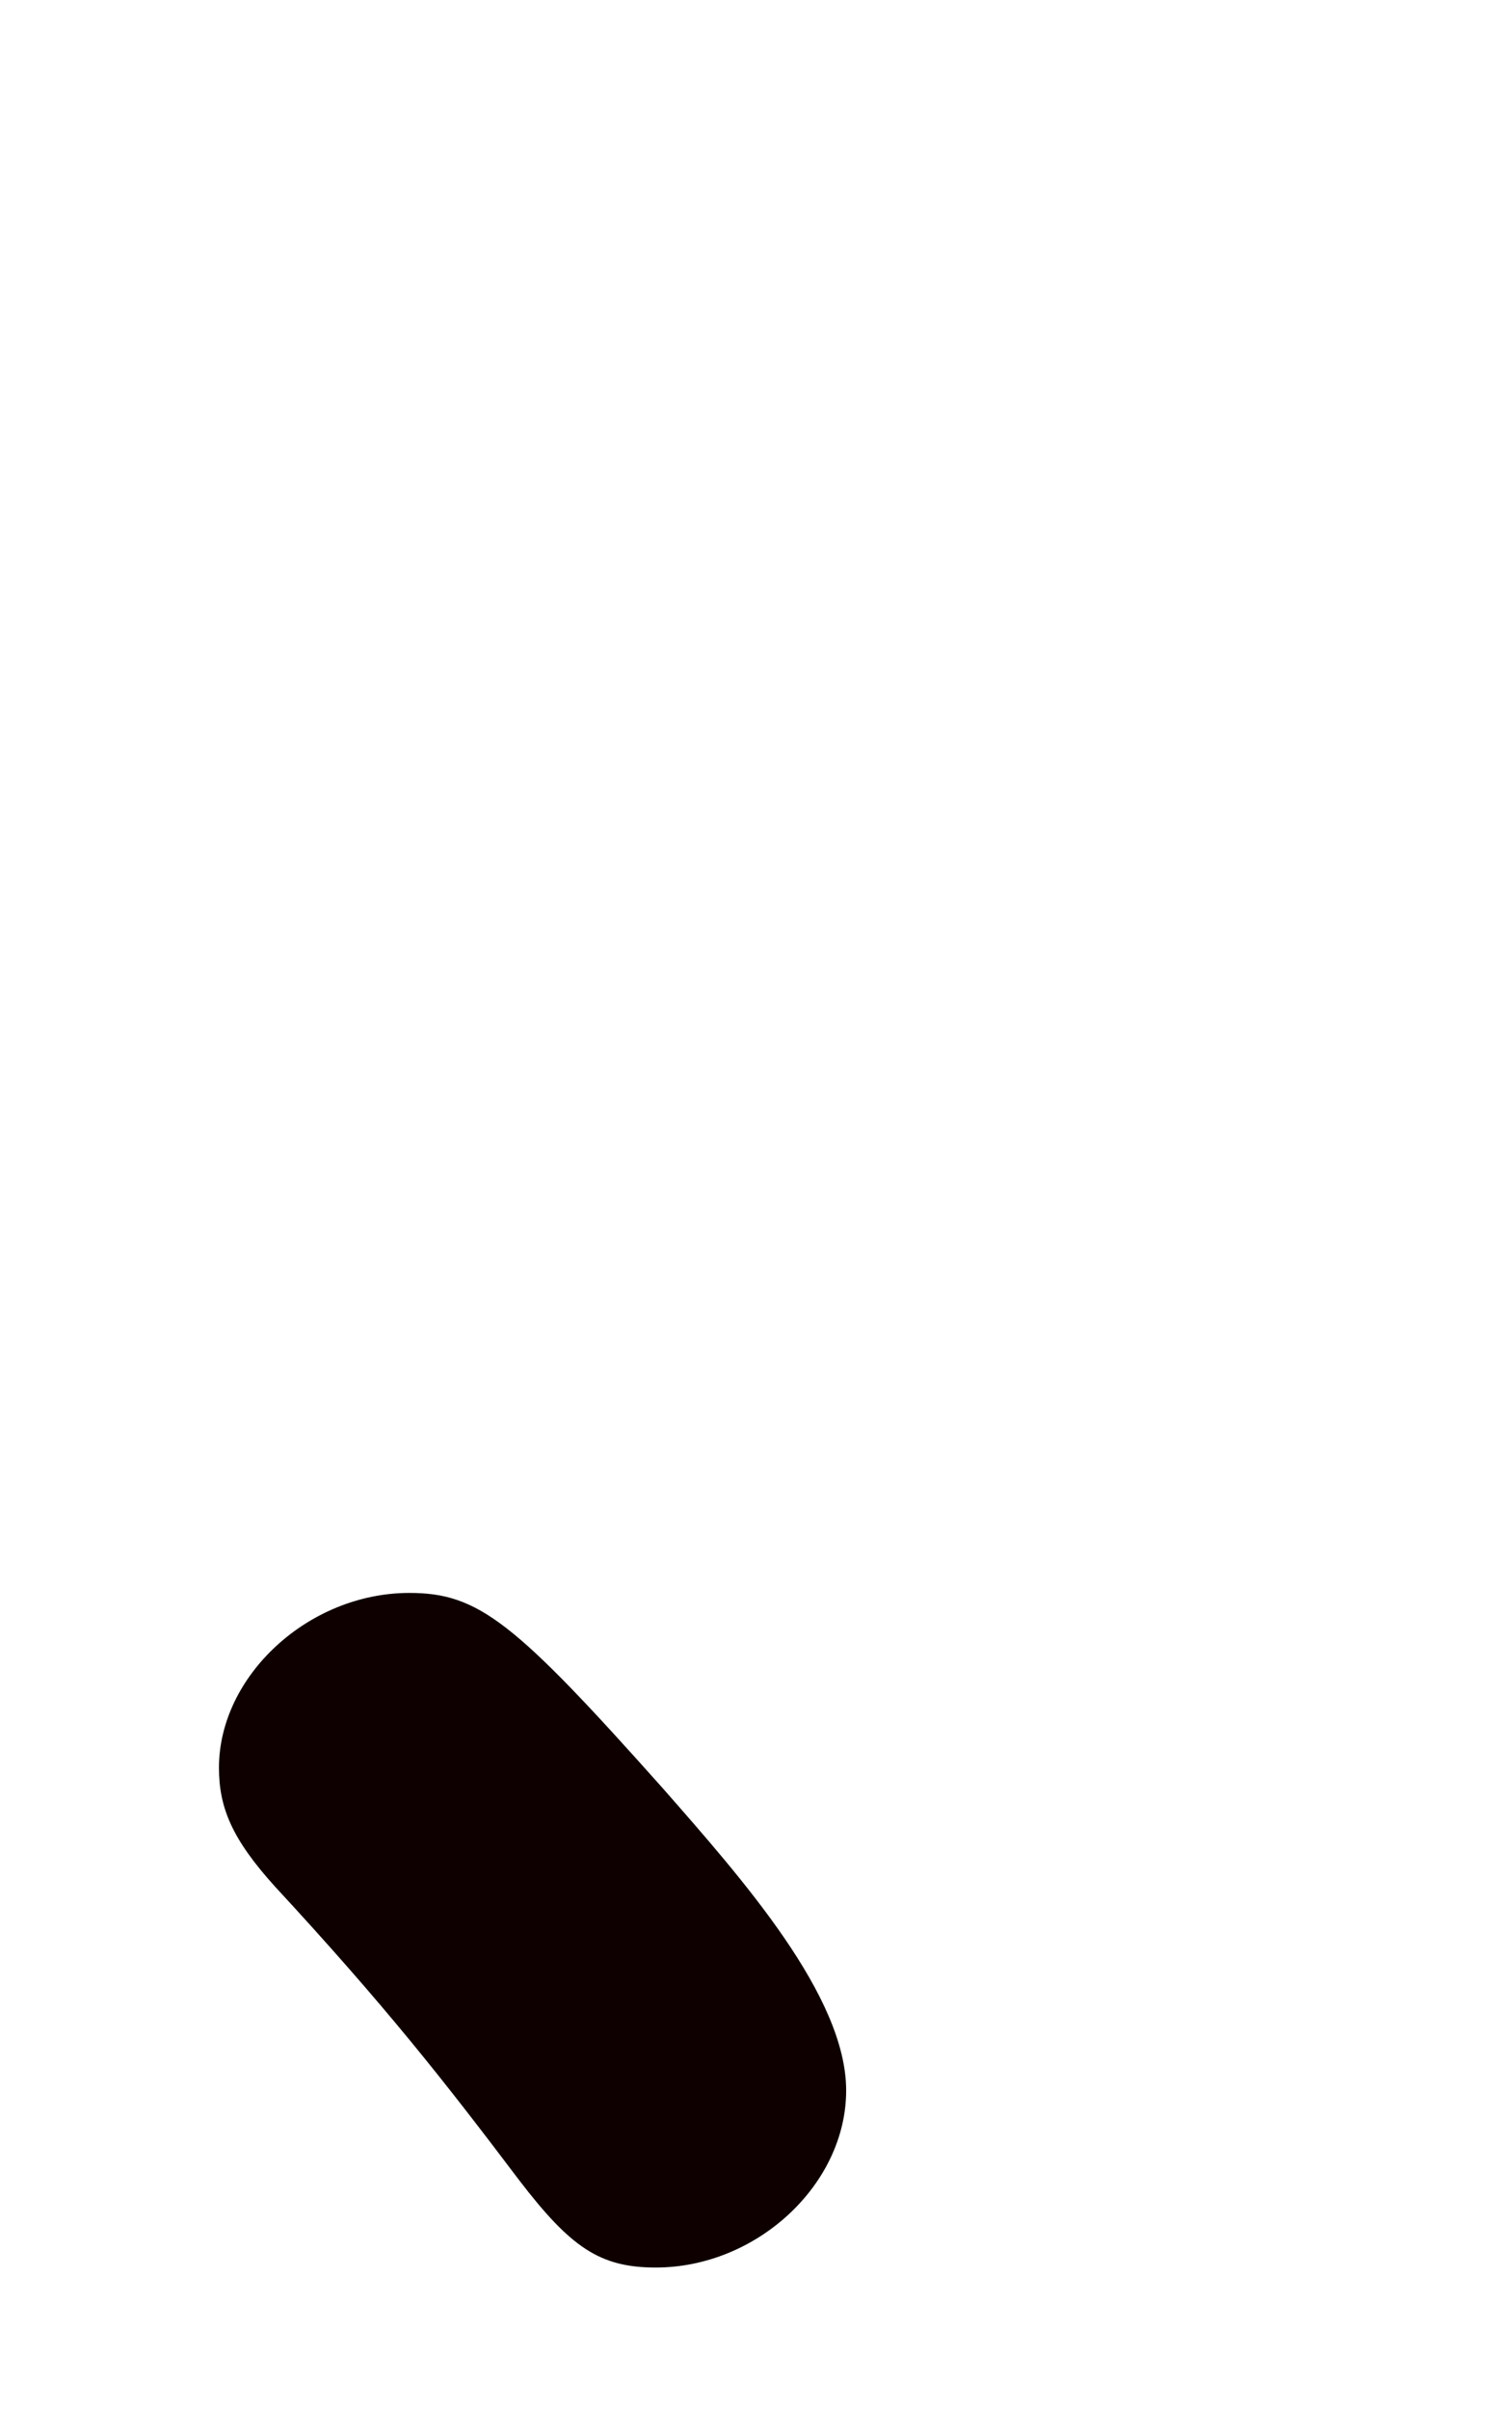 <?xml version="1.0" encoding="UTF-8"?><svg id="_レイヤー_2" xmlns="http://www.w3.org/2000/svg" xmlns:xlink="http://www.w3.org/1999/xlink" viewBox="0 0 27 43"><defs><style>.cls-1{fill:none;}.cls-2{fill:#0f0000;}.cls-3{clip-path:url(#clippath);}</style><clipPath id="clippath"><rect class="cls-1" width="27" height="43"/></clipPath></defs><g id="text"><g class="cls-3"><path class="cls-2" d="M11.83,31.91c1.44,1.64,3.28,3.72,3.28,5.4s-1.6,3.16-3.4,3.16c-1,0-1.52-.36-2.44-1.56-1.36-1.8-2.4-3.12-4.36-5.24-.76-.84-1-1.4-1-2.12,0-1.64,1.6-3.12,3.4-3.12,1.24,0,1.88.52,4.52,3.48Z"/></g></g></svg>